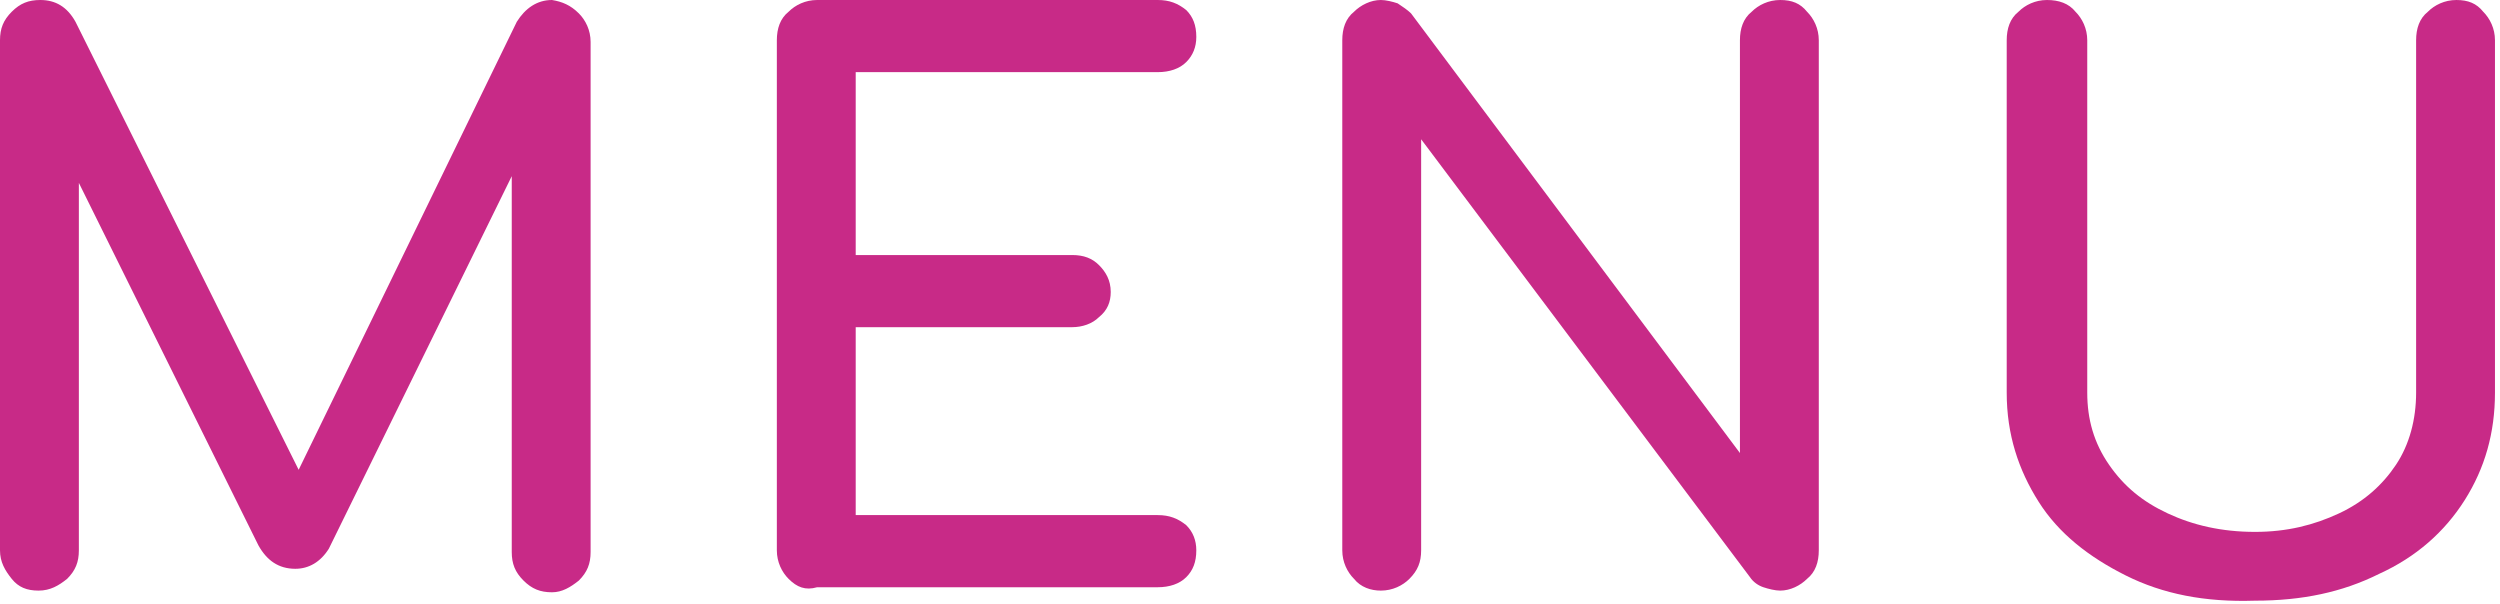<?xml version="1.0" encoding="utf-8"?>
<!-- Generator: Adobe Illustrator 27.7.0, SVG Export Plug-In . SVG Version: 6.00 Build 0)  -->
<svg version="1.1" id="レイヤー_1" xmlns="http://www.w3.org/2000/svg" xmlns:xlink="http://www.w3.org/1999/xlink" x="0px"
	 y="0px" width="149px" height="36px" viewBox="0 0 149 36" style="enable-background:new 0 0 149 36;" xml:space="preserve">
<style type="text/css">
	.st0{fill:#C82A87;}
</style>
<g>
	<path class="st0" d="M34.5,0.8c0.4,0.4,0.7,1,0.7,1.7v30.4c0,0.7-0.2,1.2-0.7,1.7c-0.5,0.4-1,0.7-1.6,0.7c-0.7,0-1.2-0.2-1.7-0.7
		s-0.7-1-0.7-1.7V10.5L19.6,32.7c-0.5,0.8-1.2,1.2-2,1.2c-1,0-1.7-0.5-2.2-1.4L4.7,10.9v21.9c0,0.7-0.2,1.2-0.7,1.7
		c-0.5,0.4-1,0.7-1.7,0.7S1.1,35,0.7,34.5S0,33.5,0,32.8V2.4c0-0.7,0.2-1.2,0.7-1.7s1-0.7,1.7-0.7c0.9,0,1.6,0.4,2.1,1.3l13.3,26.7
		l13-26.7c0.5-0.8,1.2-1.3,2.1-1.3C33.5,0.1,34,0.3,34.5,0.8z"/>
	<path class="st0" d="M47,34.5c-0.4-0.4-0.7-1-0.7-1.7V2.4c0-0.7,0.2-1.3,0.7-1.7c0.4-0.4,1-0.7,1.7-0.7H69c0.7,0,1.2,0.2,1.7,0.6
		c0.4,0.4,0.6,0.9,0.6,1.6c0,0.6-0.2,1.1-0.6,1.5c-0.4,0.4-1,0.6-1.7,0.6H51v10.9h12.9c0.7,0,1.2,0.2,1.6,0.6
		c0.4,0.4,0.7,0.9,0.7,1.6c0,0.6-0.2,1.1-0.7,1.5c-0.4,0.4-1,0.6-1.6,0.6H51v11.2h18c0.7,0,1.2,0.2,1.7,0.6c0.4,0.4,0.6,0.9,0.6,1.5
		c0,0.7-0.2,1.2-0.6,1.6c-0.4,0.4-1,0.6-1.7,0.6H48.7C48,35.2,47.5,35,47,34.5z"/>
	<path class="st0" d="M80.7,34.5c-0.4-0.4-0.7-1-0.7-1.7V2.4c0-0.7,0.2-1.3,0.7-1.7c0.4-0.4,1-0.7,1.6-0.7c0.3,0,0.7,0.1,1,0.2
		c0.3,0.2,0.6,0.4,0.8,0.6L103.7,27V2.4c0-0.7,0.2-1.3,0.7-1.7c0.4-0.4,1-0.7,1.7-0.7s1.2,0.2,1.6,0.7c0.4,0.4,0.7,1,0.7,1.7v30.4
		c0,0.7-0.2,1.3-0.7,1.7c-0.4,0.4-1,0.7-1.6,0.7c-0.3,0-0.7-0.1-1-0.2c-0.3-0.1-0.6-0.3-0.8-0.6L84.7,8.3v24.5
		c0,0.7-0.2,1.2-0.7,1.7c-0.4,0.4-1,0.7-1.7,0.7C81.7,35.2,81.1,35,80.7,34.5z"/>
	<path class="st0" d="M126.7,34.3c-2.2-1.1-4-2.5-5.2-4.4c-1.2-1.9-1.9-4-1.9-6.5v-21c0-0.7,0.2-1.3,0.7-1.7c0.4-0.4,1-0.7,1.7-0.7
		c0.7,0,1.3,0.2,1.7,0.7c0.4,0.4,0.7,1,0.7,1.7v21c0,1.6,0.4,3,1.3,4.3c0.9,1.3,2,2.2,3.5,2.9c1.5,0.7,3.2,1.1,5.2,1.1
		c1.9,0,3.5-0.4,5-1.1c1.5-0.7,2.6-1.7,3.4-2.9s1.2-2.7,1.2-4.3v-21c0-0.7,0.2-1.3,0.7-1.7c0.4-0.4,1-0.7,1.7-0.7
		c0.7,0,1.2,0.2,1.6,0.7c0.4,0.4,0.7,1,0.7,1.7v21c0,2.4-0.6,4.5-1.8,6.4c-1.2,1.9-2.9,3.4-5.1,4.4c-2.2,1.1-4.6,1.6-7.4,1.6
		C131.4,35.9,128.9,35.4,126.7,34.3z"/>
</g>
</svg>
